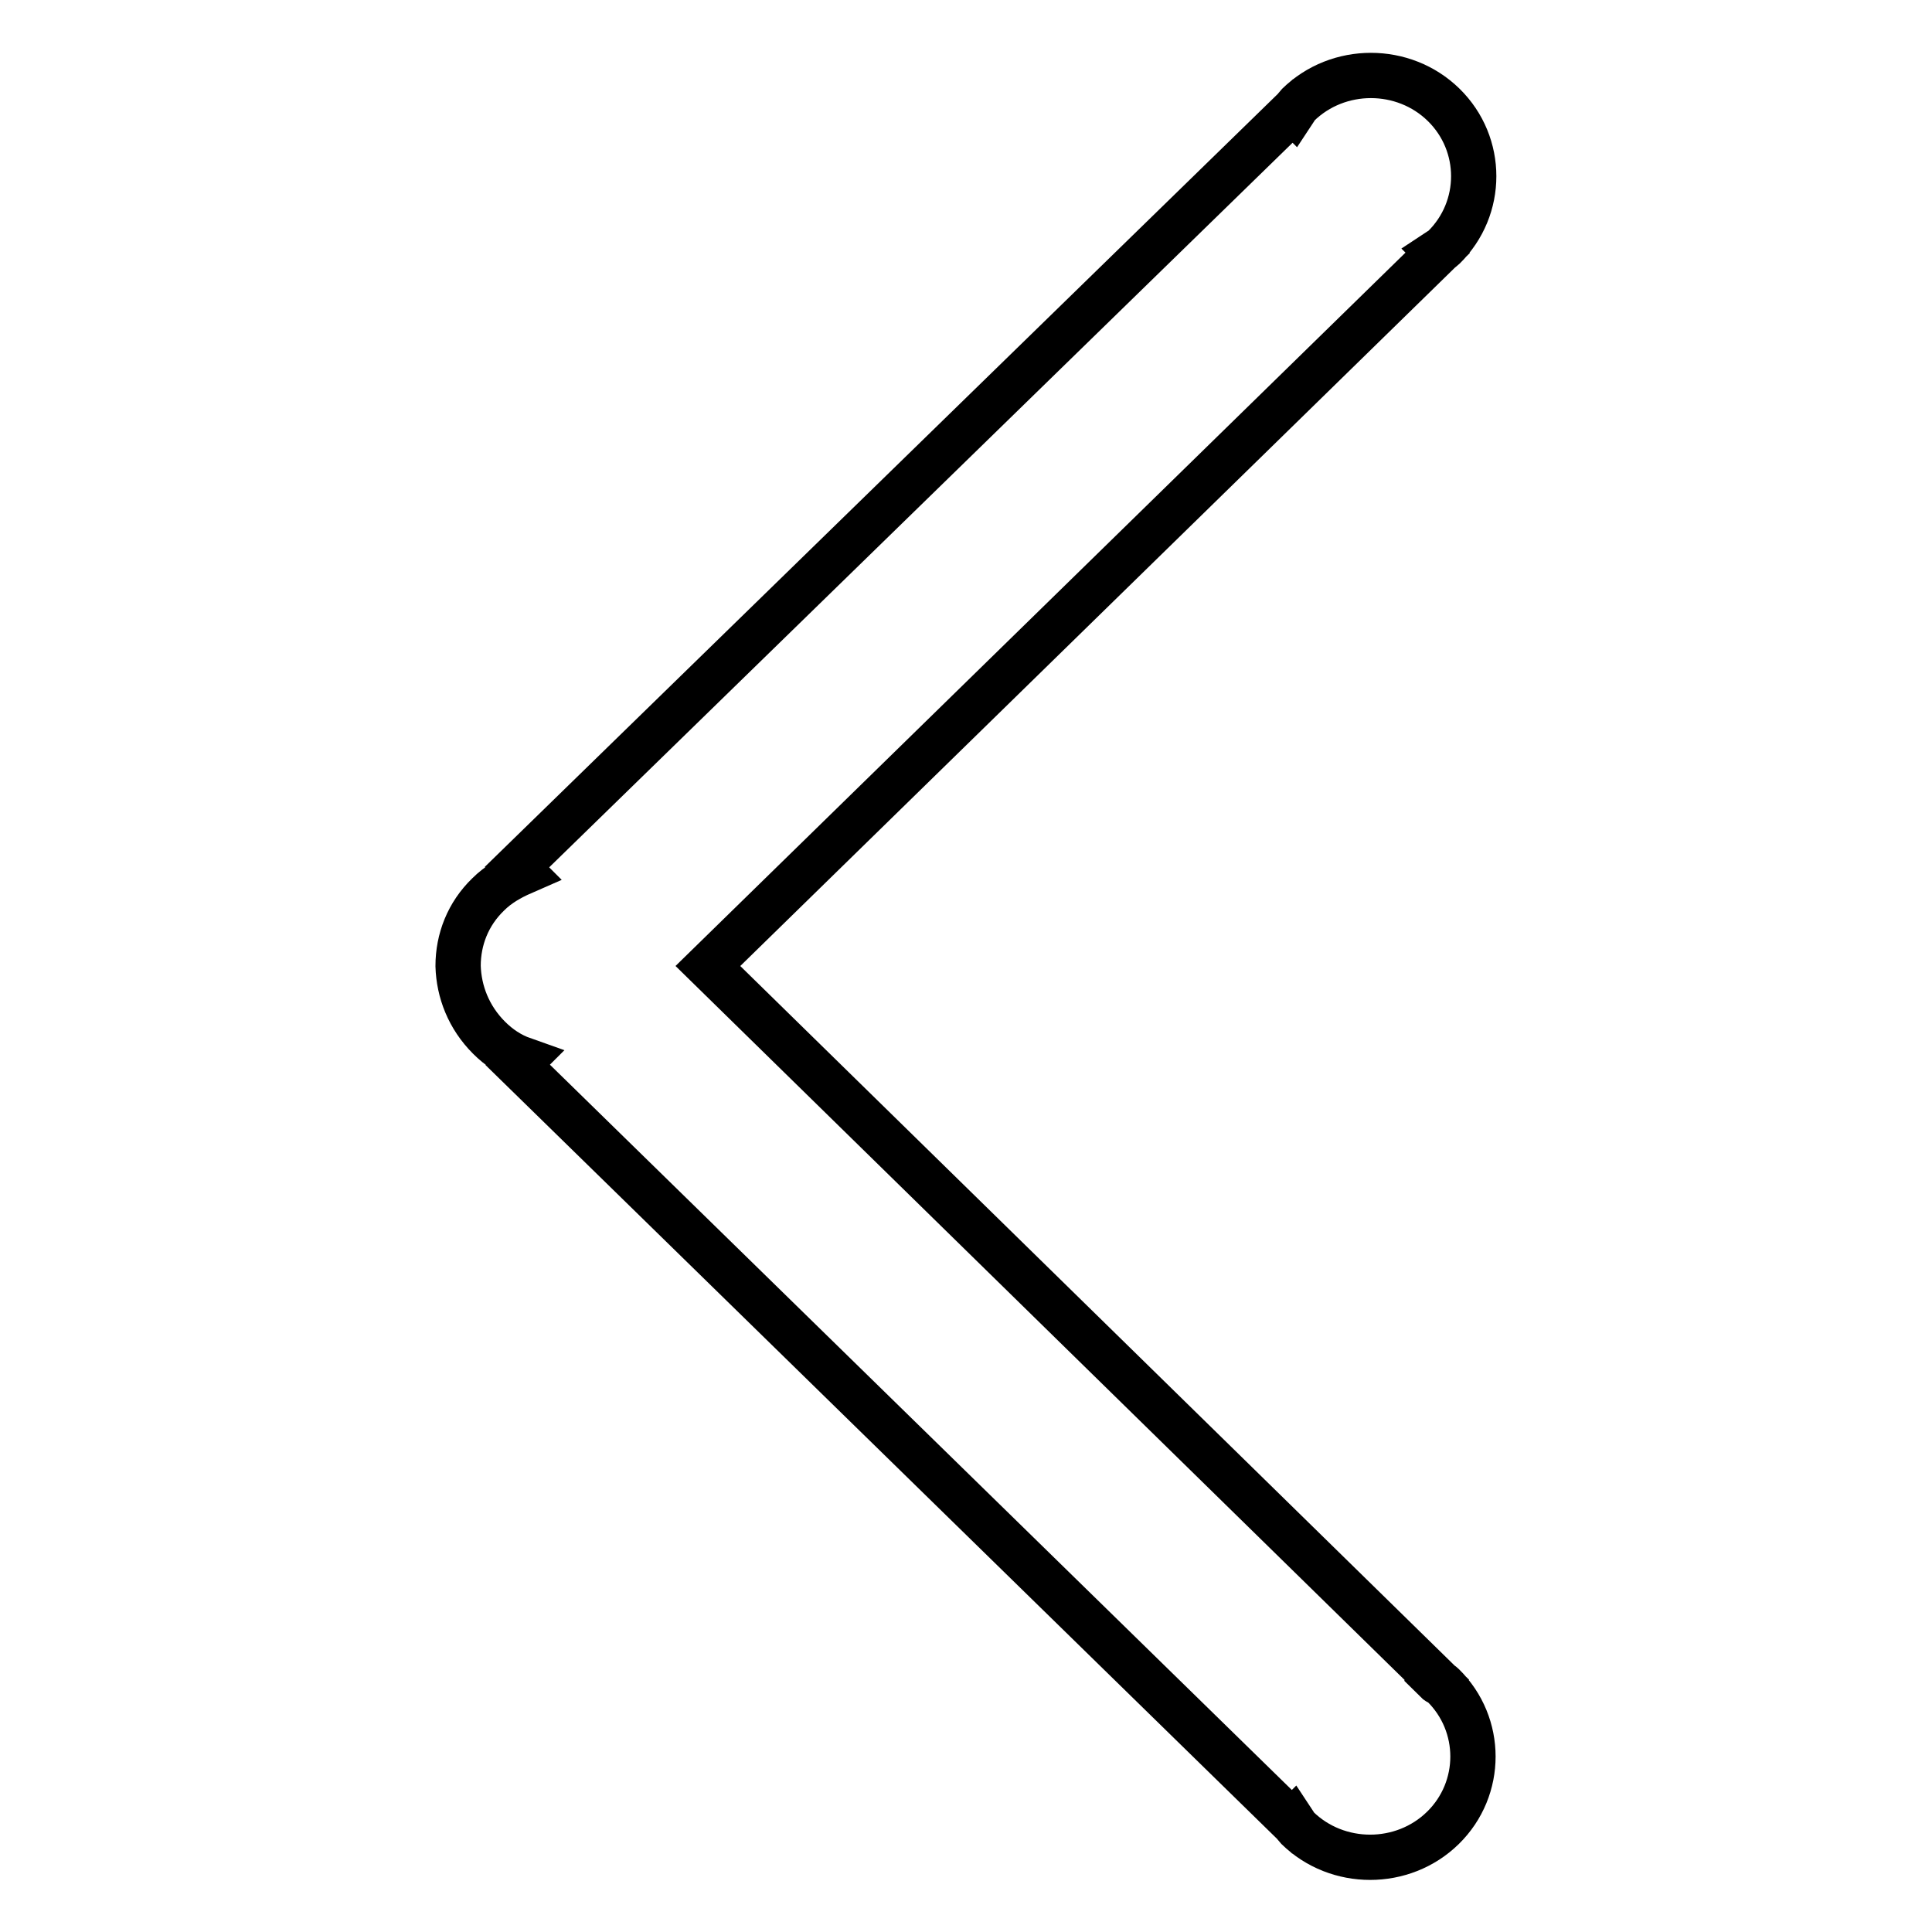 <?xml version="1.0" encoding="utf-8"?>
<!-- Svg Vector Icons : http://www.onlinewebfonts.com/icon -->
<!DOCTYPE svg PUBLIC "-//W3C//DTD SVG 1.1//EN" "http://www.w3.org/Graphics/SVG/1.1/DTD/svg11.dtd">
<svg version="1.1" xmlns="http://www.w3.org/2000/svg" xmlns:xlink="http://www.w3.org/1999/xlink" x="0px" y="0px" viewBox="0 0 256 256" enable-background="new 0 0 256 256" xml:space="preserve">
<g> <path stroke-width="6" fill-opacity="0" stroke="#000000"  d="M64.8,137.5c1.3,1.3,2.8,2.3,4.5,2.9l-0.7,0.7l102.6,100.3l0.1-0.1c0.2,0.3,0.3,0.6,0.6,0.9 c5.3,5.2,14,5.2,19.3,0c5.3-5.2,5.3-13.7,0-18.9c-0.3-0.3-0.6-0.3-0.9-0.6l0.1-0.1L93.8,128l96.7-94.5l-0.1-0.1 c0.3-0.2,0.6-0.3,0.9-0.6c5.3-5.2,5.3-13.7,0-18.9c-5.3-5.2-14-5.2-19.3,0c-0.3,0.3-0.4,0.6-0.6,0.9l-0.1-0.1L68.5,114.9l0.7,0.7 c-1.6,0.7-3.2,1.6-4.5,2.9c-2.7,2.6-4,6-4,9.5C60.8,131.4,62.1,134.8,64.8,137.5z"/></g>
</svg>